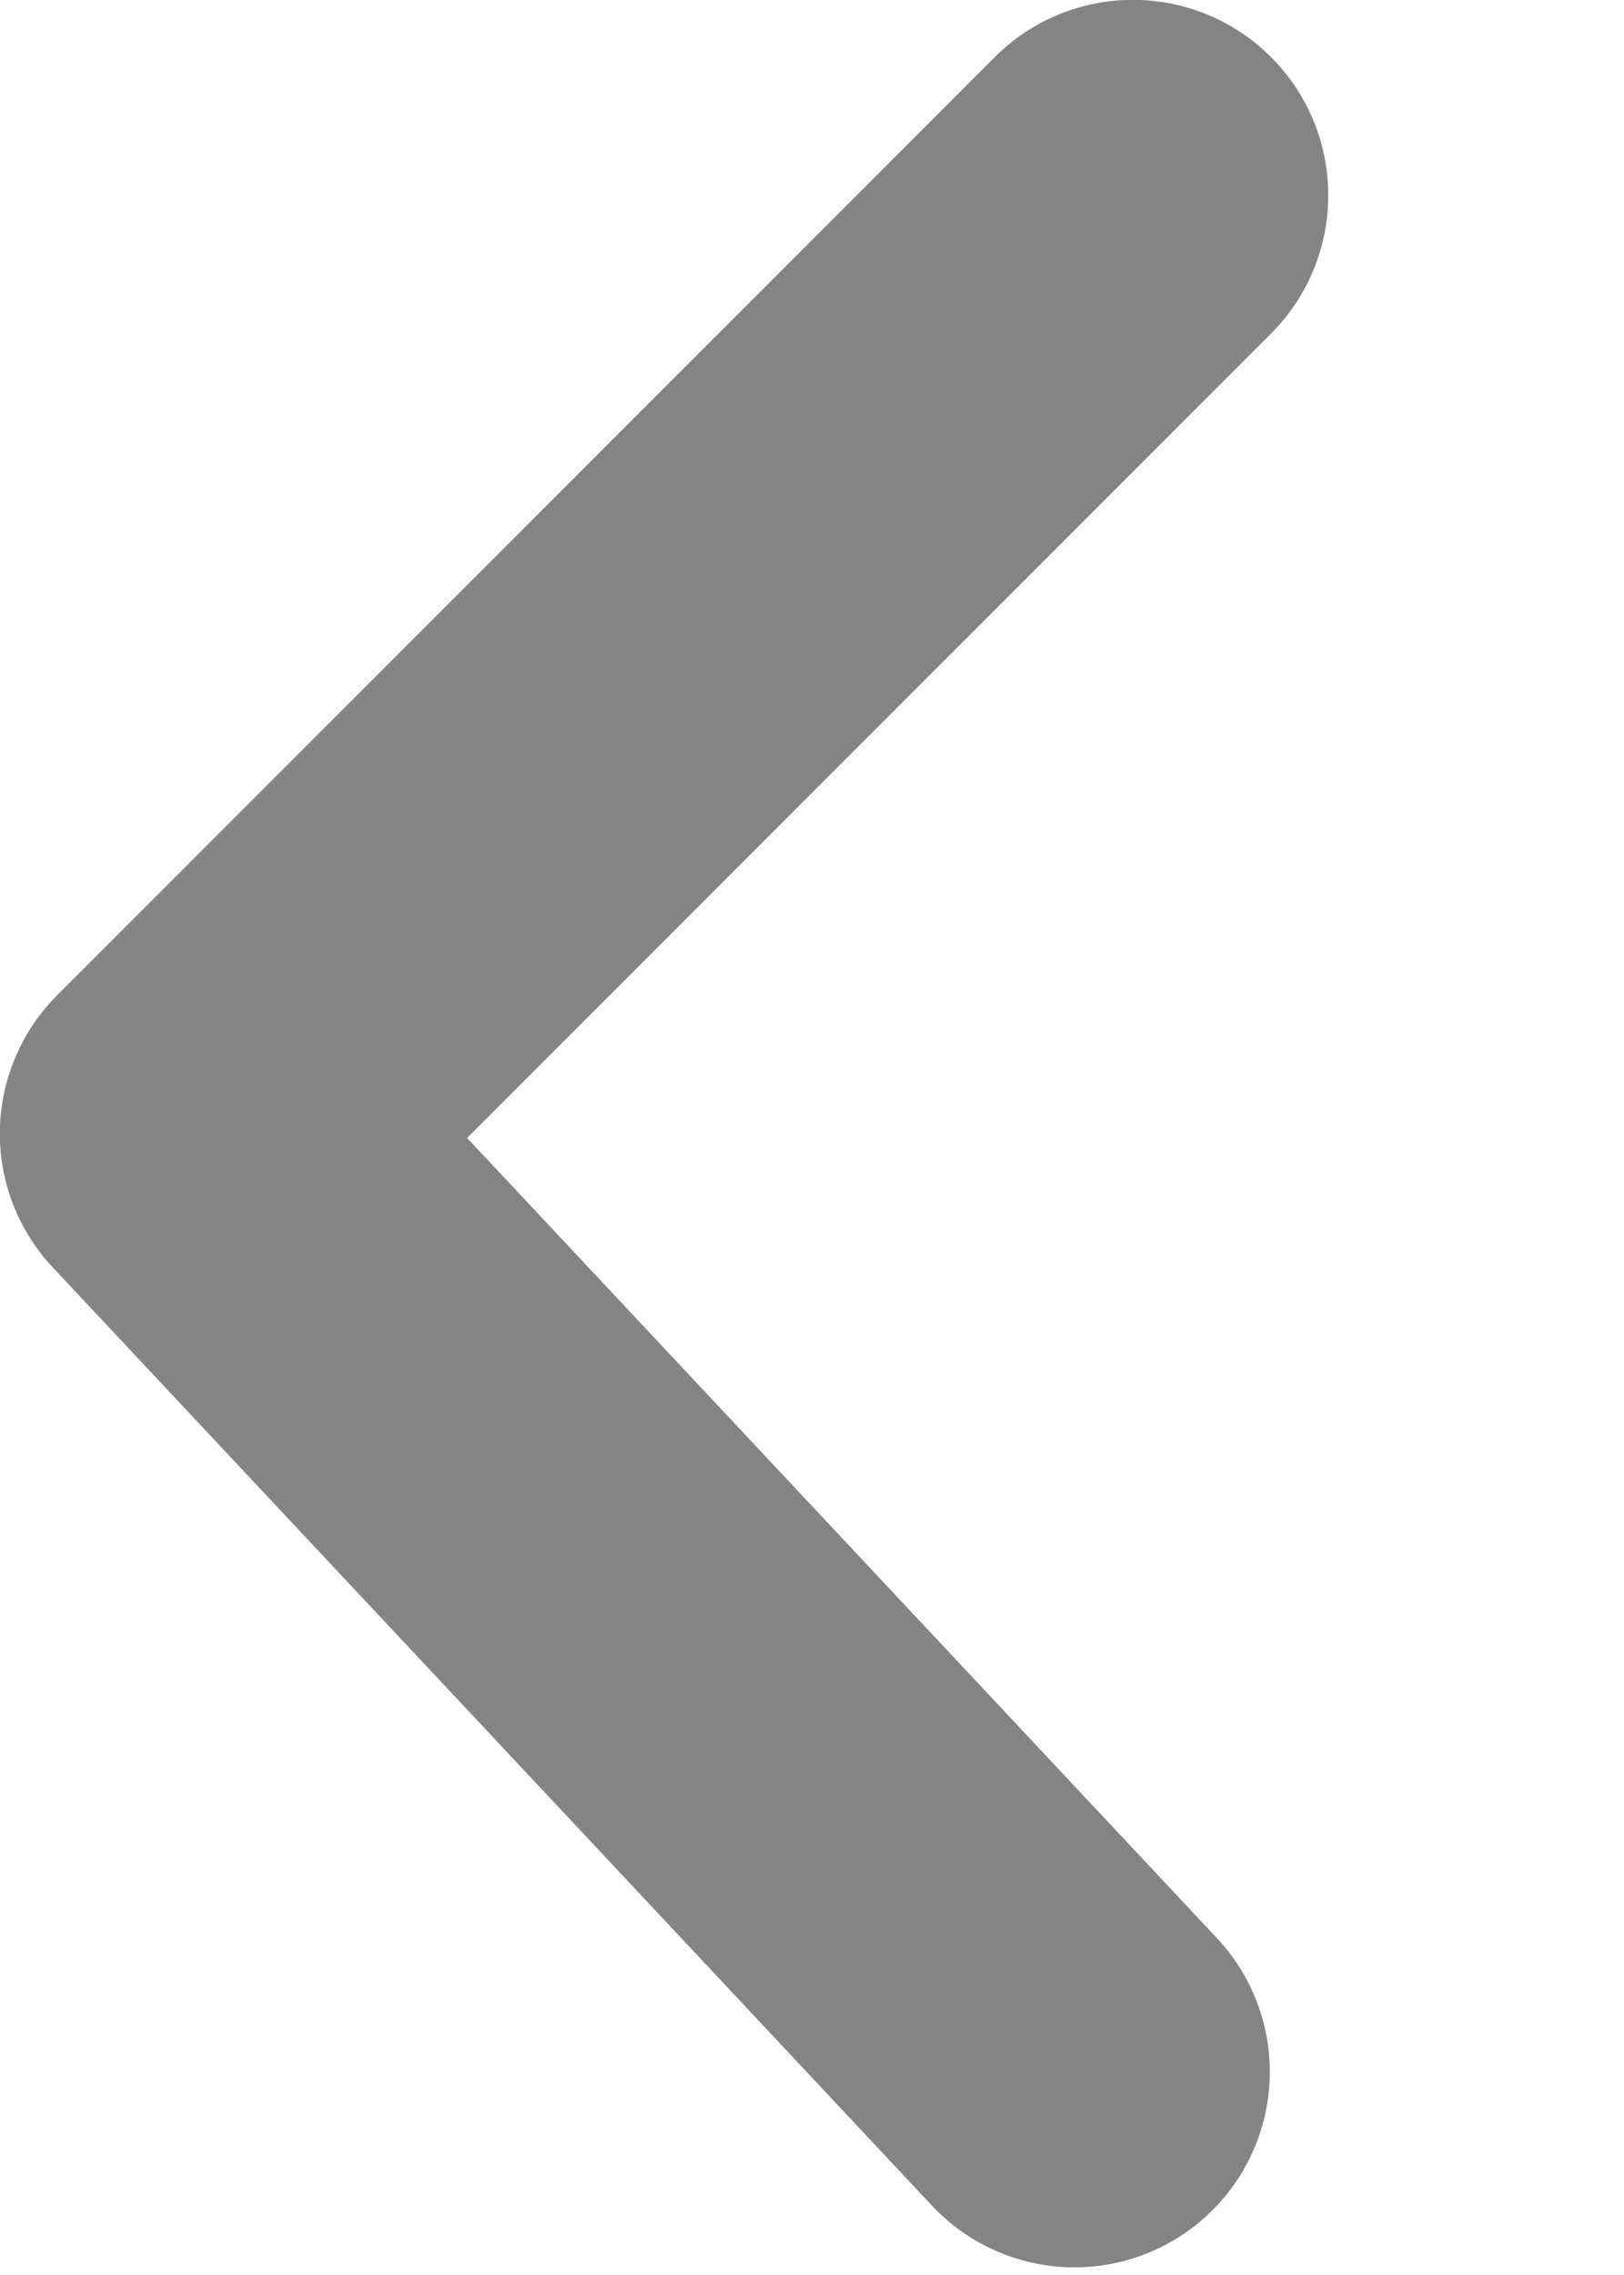 <svg width="5" height="7" viewBox="0 0 5 7" fill="none" xmlns="http://www.w3.org/2000/svg">
<path d="M3.488 0.601L0.601 3.488L3.308 6.375" stroke="#848484" stroke-width="1.203" stroke-linecap="round" stroke-linejoin="round"/>
</svg>
